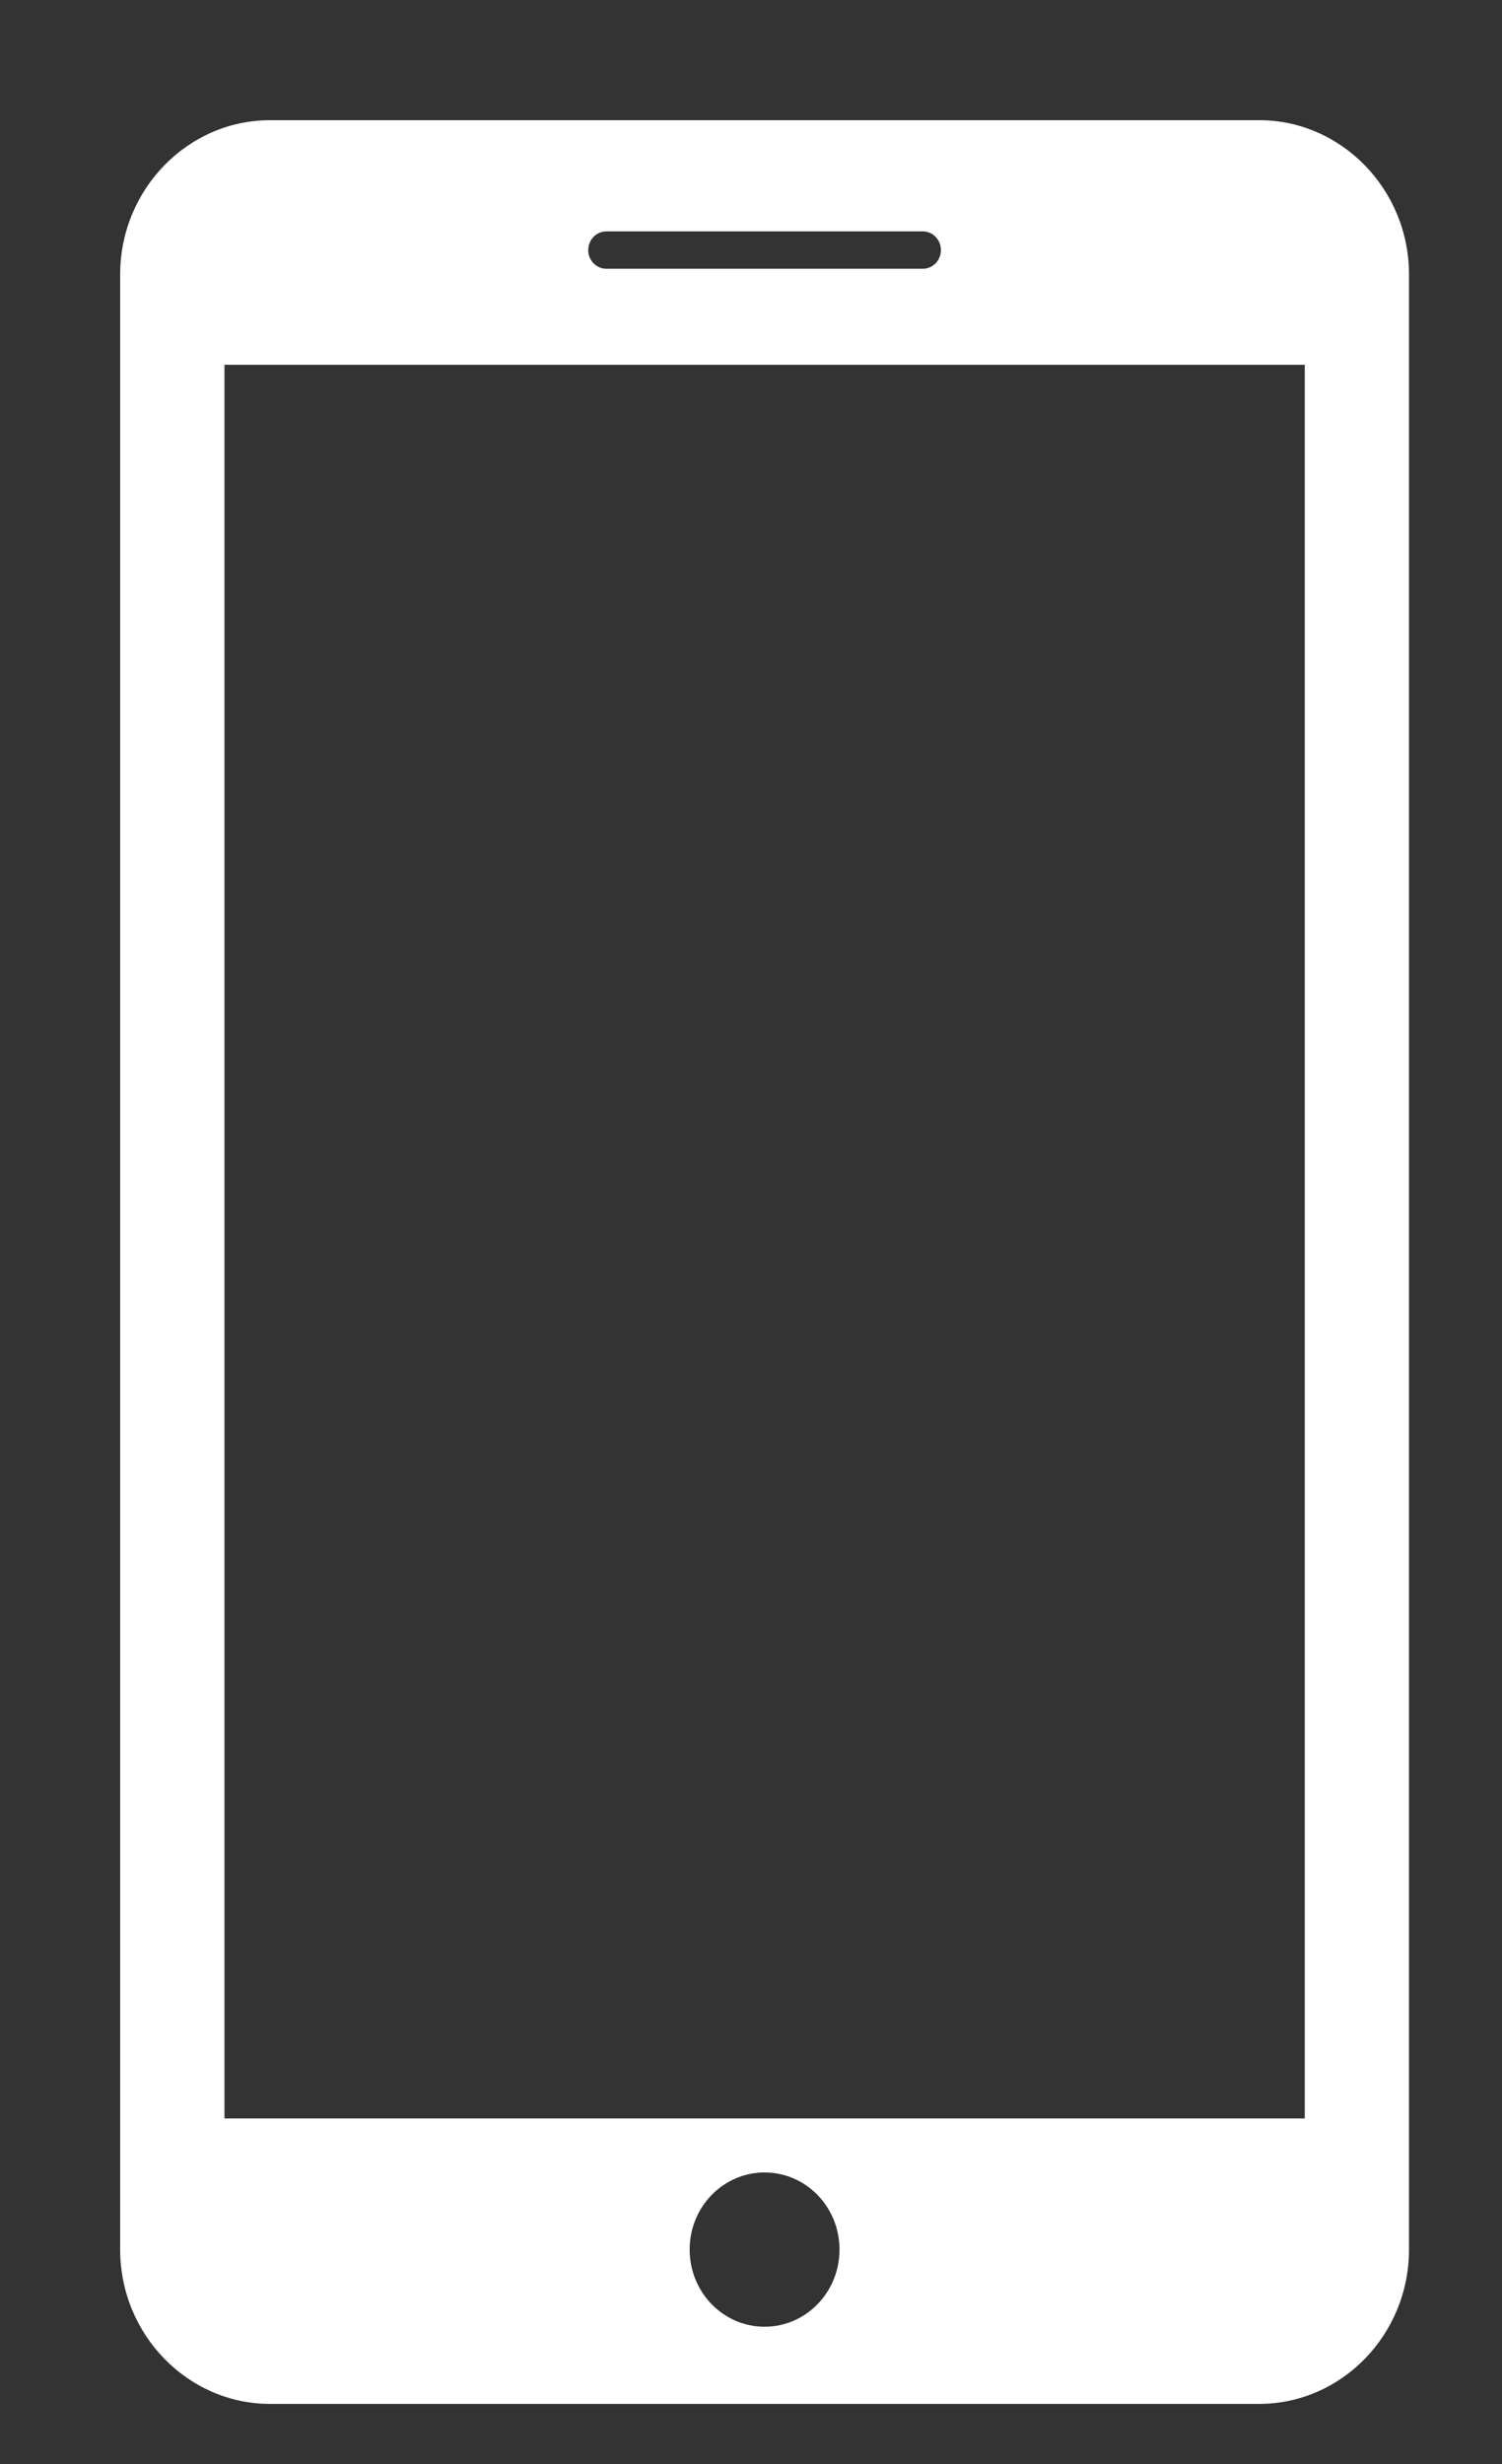 ﻿<svg version="1.1" xmlns="http://www.w3.org/2000/svg" xmlns:xlink="http://www.w3.org/1999/xlink" width="25" height="41"><rect width="100%" height="100%" fill="#333333" stroke="none"/><defs/><g><path fill="rgb(255,255,255)" stroke="none" paint-order="stroke fill markers" fill-rule="evenodd" d=" M 23.452 4.567 C 23.452 4.567 23.452 37.433 23.452 37.433 C 23.452 38.847 22.33 40 20.958 40 C 20.958 40 4.494 40 4.494 40 C 3.123 40 2 38.845 2 37.432 C 2 37.432 2 4.567 2 4.567 C 2 3.154 3.123 2 4.494 2 C 4.494 2 20.958 2 20.958 2 C 22.33 2 23.452 3.154 23.452 4.567 Z M 9.791 4.162 C 9.791 4.333 9.926 4.472 10.093 4.472 C 10.093 4.472 15.36 4.472 15.36 4.472 C 15.526 4.472 15.661 4.333 15.661 4.162 C 15.661 3.989 15.526 3.85 15.36 3.85 C 15.36 3.85 10.093 3.85 10.093 3.85 C 9.926 3.85 9.791 3.989 9.791 4.162 Z M 13.973 37.432 C 13.973 36.722 13.415 36.149 12.726 36.149 C 12.037 36.149 11.479 36.722 11.479 37.432 C 11.479 38.142 12.037 38.716 12.726 38.716 C 13.415 38.716 13.973 38.142 13.973 37.432 Z M 21.717 35.25 C 21.717 35.25 3.736 35.25 3.736 35.25 C 3.736 35.25 3.736 6.07 3.736 6.07 C 3.736 6.07 21.717 6.07 21.717 6.07 C 21.717 6.07 21.717 35.25 21.717 35.25 Z"/></g></svg>